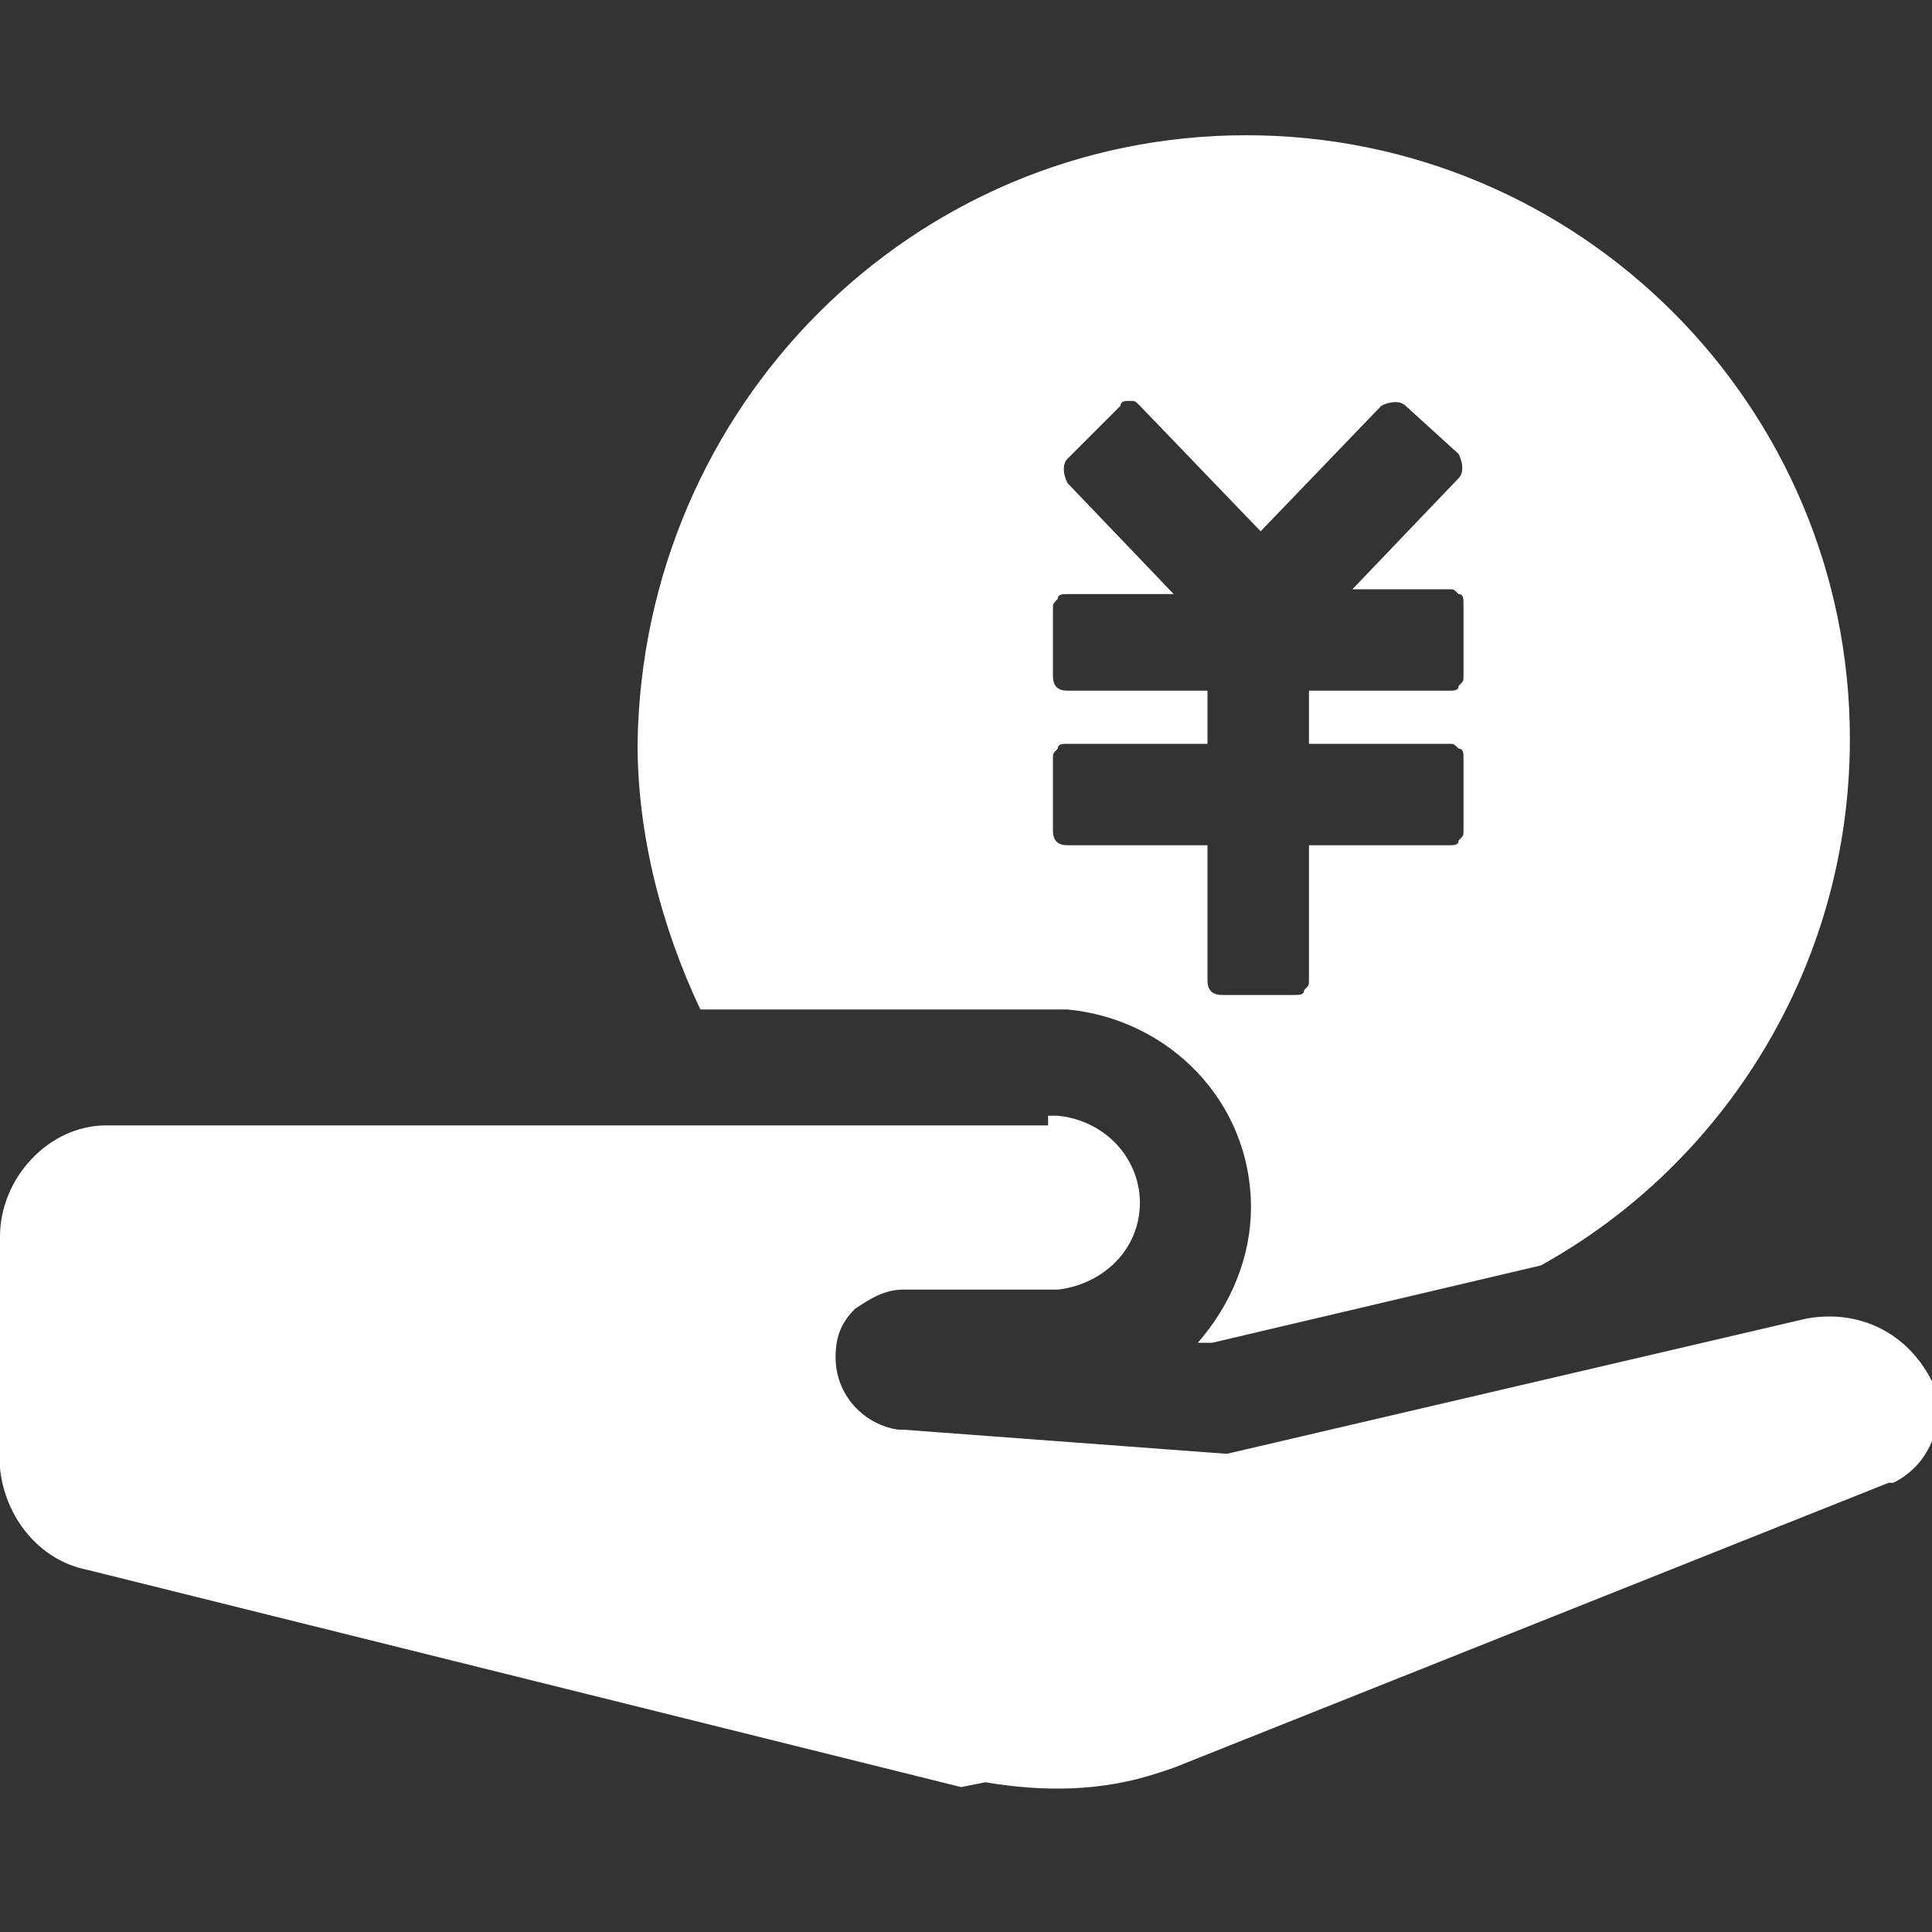 <?xml version="1.0" encoding="utf-8"?>
<!-- Generator: Adobe Illustrator 26.3.0, SVG Export Plug-In . SVG Version: 6.00 Build 0)  -->
<svg version="1.1" id="图层_1" xmlns="http://www.w3.org/2000/svg" xmlns:xlink="http://www.w3.org/1999/xlink" x="0px" y="0px"
	 viewBox="0 0 40 40" style="enable-background:new 0 0 40 40;" xml:space="preserve">
<rect x="0" y="0" width="40" height="40" fill="#333333" stroke="none"/>
<style type="text/css">
	.st0{fill-rule:evenodd;clip-rule:evenodd;fill:#4D75D2;}
	.st1{fill:#fff;}
	.st2{fill:url(#SVGID_1_);}
	.st3{fill:url(#SVGID_00000066475603184290687320000002850361466144897962_);}
	.st4{fill:url(#SVGID_00000168808001771234429570000005583929382760659639_);}
	.st5{fill:url(#SVGID_00000057124117815525155110000016431991073748672398_);}
	.st6{fill:url(#SVGID_00000173155933080105332960000012622118408147625617_);}
	.st7{fill:url(#SVGID_00000060025802197610294430000003137304368934566535_);}
	.st8{fill:#FFF100;}
	.st9{fill:#FF9A45;}
	.st10{fill:#F8676A;}
	.st11{fill:#00B240;}
	.st12{fill:#FFFFFF;}
	.st13{fill:#727798;}
	.st14{fill-rule:evenodd;clip-rule:evenodd;fill:#FFFFFF;}
	.st15{fill-rule:evenodd;clip-rule:evenodd;}
	.st16{fill:#29BF71;}
	.st17{fill:#184AA8;}
	.st18{fill:#434655;}
	.st19{fill:#667286;}
	.st20{fill:#0E375A;}
	
		.st21{fill-rule:evenodd;clip-rule:evenodd;fill:none;stroke:#000000;stroke-width:2.5;stroke-linecap:round;stroke-linejoin:round;stroke-miterlimit:10;}
</style>
<g>
	<path class="st1" d="M21.7,23.1l0.2,0c1,0.1,1.7,0.9,1.7,1.8c0,1-0.8,1.7-1.7,1.8l-0.1,0h-3.1c-0.4,0-0.7,0.2-1,0.4
		c-0.3,0.3-0.4,0.6-0.4,1c0,0.8,0.6,1.4,1.3,1.5l0.1,0l6.7,0.5l12-2.8c1.1-0.2,2.1,0.3,2.6,1.3c0.3,0.8,0,1.7-0.8,2.1l-0.1,0
		l-14.8,5.9l-0.3,0.1c-1.2,0.4-2.4,0.4-3.6,0.2L19.9,37L1.8,32.5c-1-0.2-1.7-1.1-1.8-2.1l0-0.1v-4.7c0-1.2,1-2.3,2.2-2.3l0.1,0H21.7
		z M25.8,2.8c6.9,0,12.5,5.6,12.5,12.5c0,4.7-2.6,8.8-6.4,10.9l-6.8,1.6l0,0l-0.3,0c0.7-0.8,1.1-1.8,1.1-2.8c0-2.2-1.7-3.9-3.8-4.1
		l-0.1,0l-0.3,0h-7.2c-0.8-1.7-1.3-3.6-1.3-5.5C13.3,8.4,18.9,2.8,25.8,2.8L25.8,2.8z M29.1,8.4c-0.1-0.1-0.3-0.1-0.5,0l-2.5,2.6
		l-2.5-2.6c-0.1-0.1-0.1-0.1-0.2-0.1c-0.1,0-0.2,0-0.2,0.1l-1.1,1.1c-0.1,0.1-0.1,0.3,0,0.5l2.2,2.3h-2.2c-0.1,0-0.2,0-0.2,0.1
		c-0.1,0.1-0.1,0.1-0.1,0.2V14c0,0.2,0.1,0.3,0.3,0.3l2.9,0v1.1h-2.9c-0.1,0-0.2,0-0.2,0.1c-0.1,0.1-0.1,0.1-0.1,0.2v1.5
		c0,0.2,0.1,0.3,0.3,0.3h2.9v2.8c0,0.2,0.1,0.3,0.3,0.3h1.5c0.1,0,0.2,0,0.2-0.1c0.1-0.1,0.1-0.1,0.1-0.2v-2.8h2.9
		c0.1,0,0.2,0,0.2-0.1c0.1-0.1,0.1-0.1,0.1-0.2v-1.5c0-0.1,0-0.2-0.1-0.2c-0.1-0.1-0.1-0.1-0.2-0.1h-2.9v-1.1h2.9
		c0.1,0,0.2,0,0.2-0.1c0.1-0.1,0.1-0.1,0.1-0.2v-1.5c0-0.1,0-0.2-0.1-0.2c-0.1-0.1-0.1-0.1-0.2-0.1H28l2.2-2.3
		c0.1-0.1,0.1-0.3,0-0.5L29.1,8.4L29.1,8.4z M29.1,8.4"/>
</g>
</svg>
